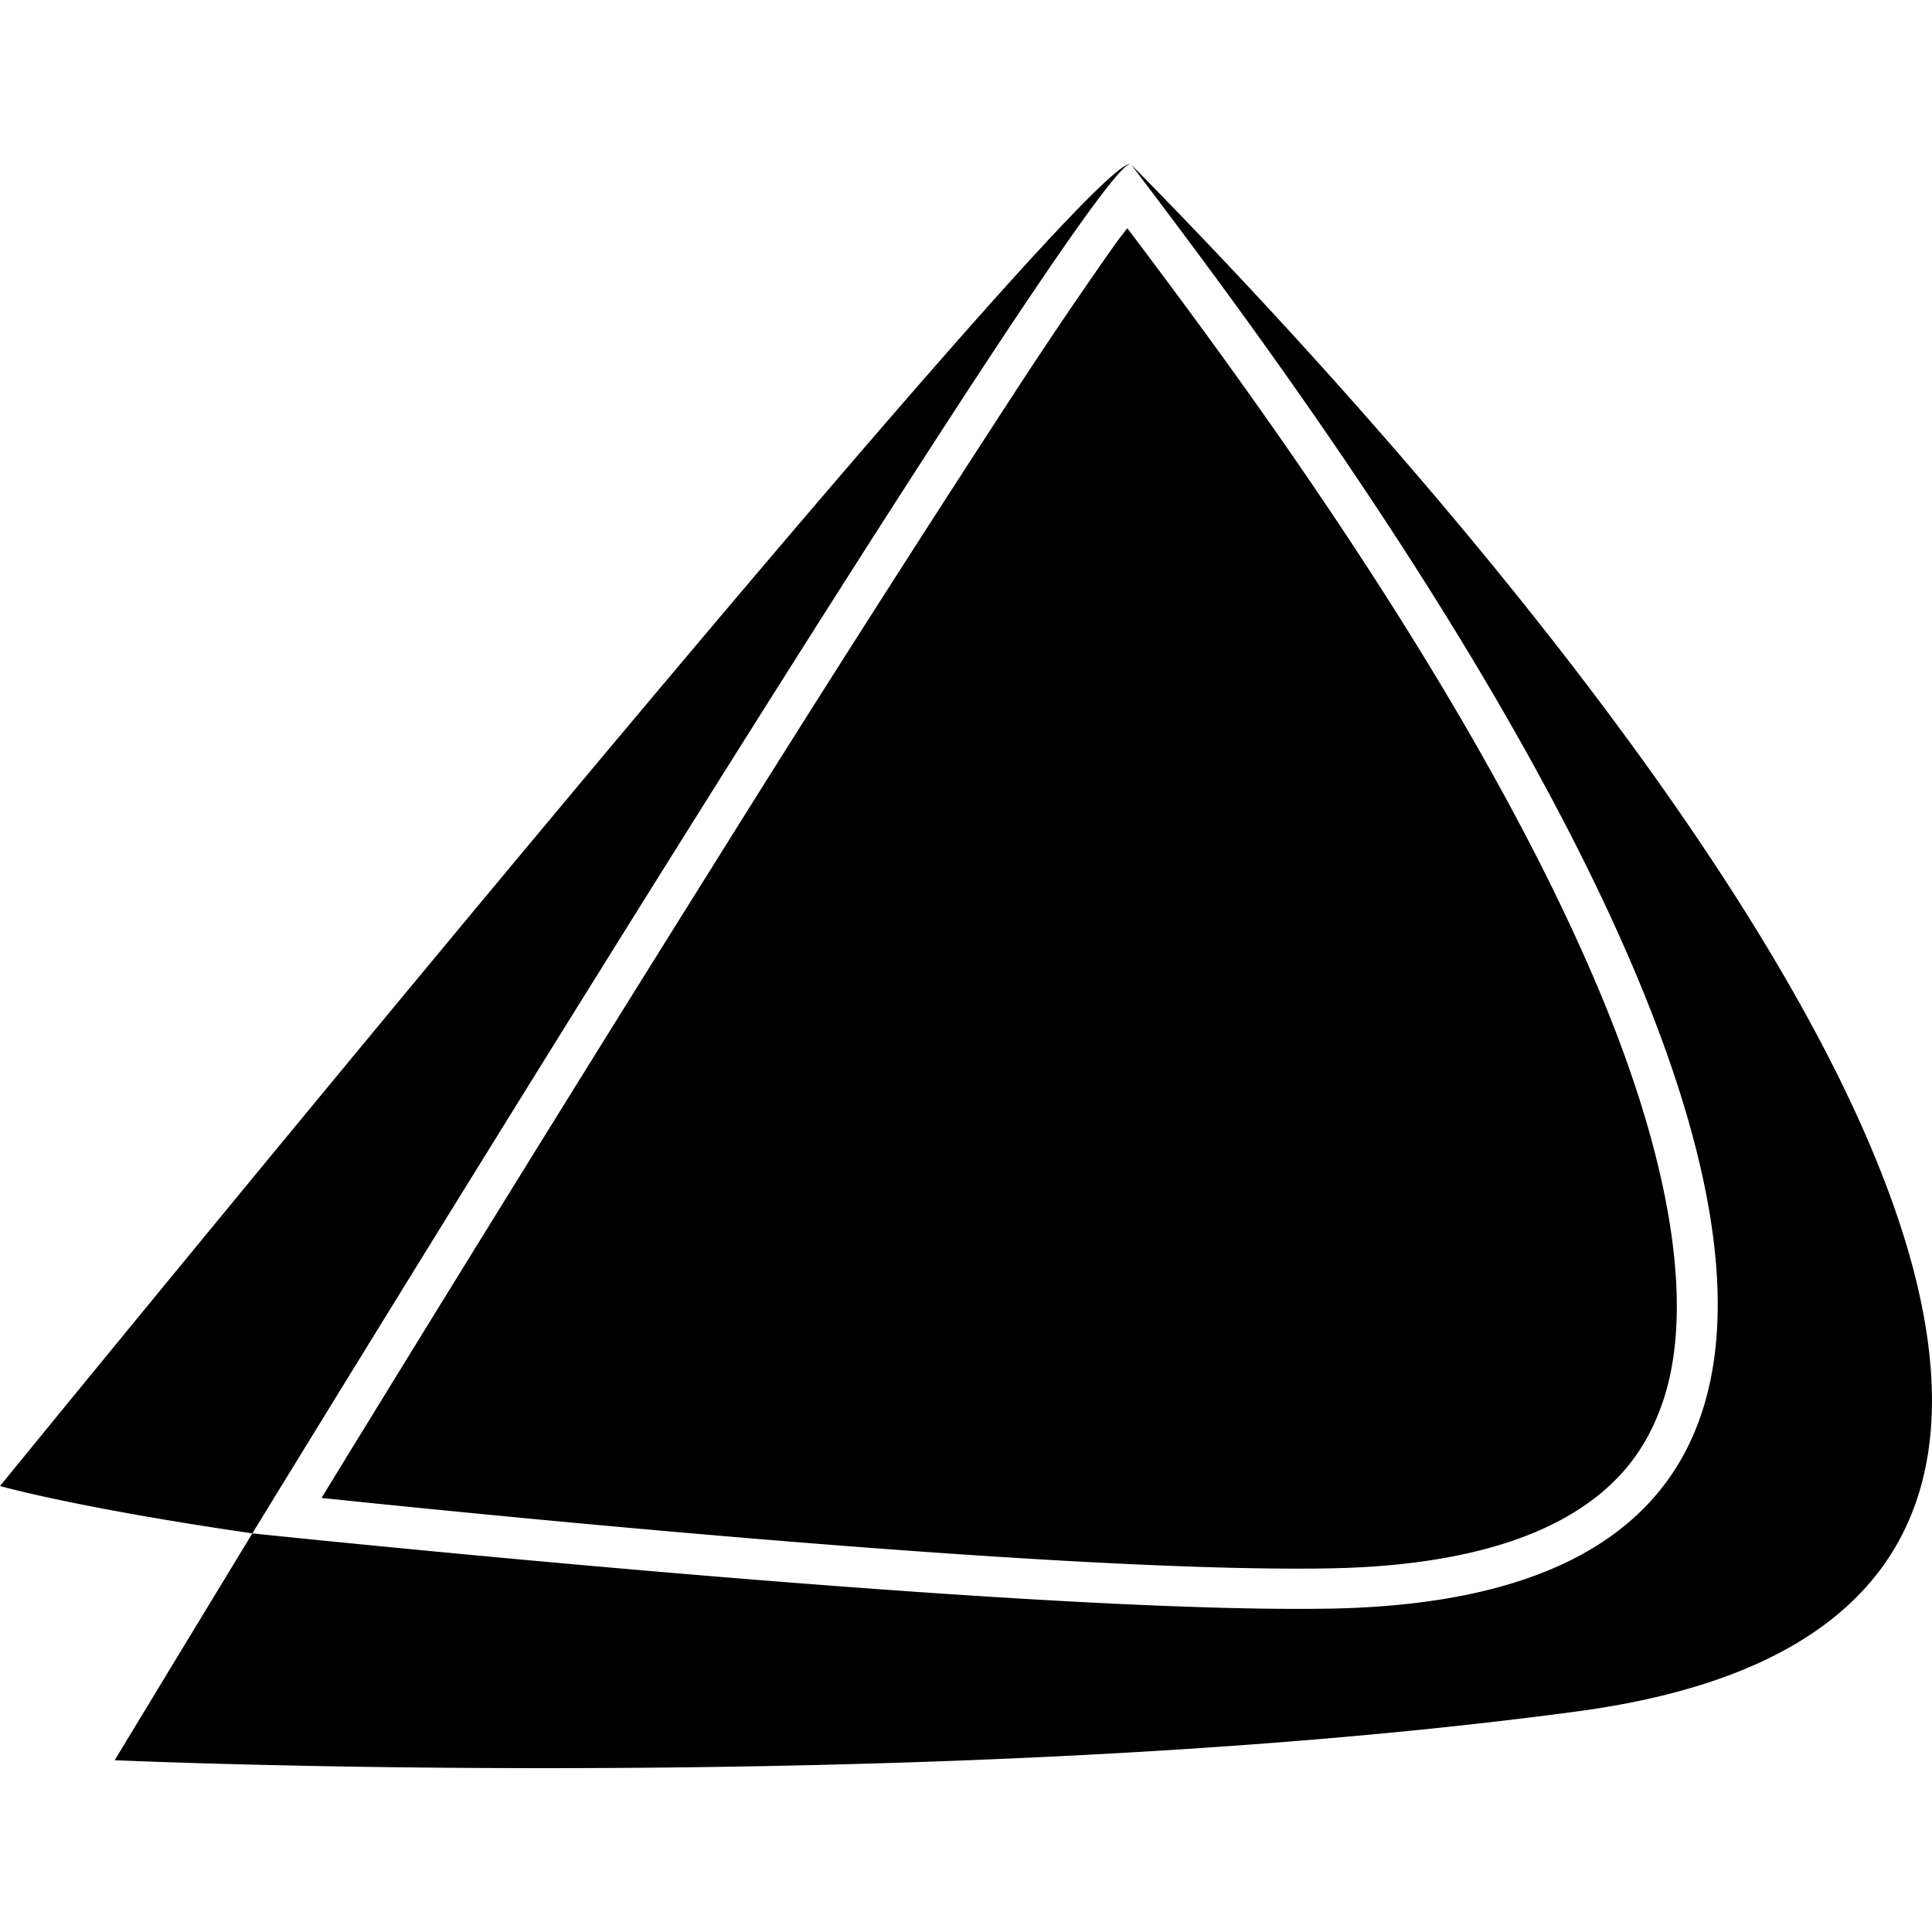 <?xml version="1.0" encoding="iso-8859-1"?>
<!-- Generator: www.svgicons.com -->
<svg xmlns="http://www.w3.org/2000/svg" width="800" height="800" viewBox="0 0 24 24">
<path fill="currentColor" d="M14.03 2.036v.002C13.303 2.138 0 18.46 0 18.46s.957.272 3.135.588c0 0 10.435-17.061 10.904-17.008c-.001 0-.01-.006-.01-.004zM3.135 19.048c-.95 1.562-1.71 2.818-1.71 2.818s10.218.46 18.165-.606c11.308-1.516-2.324-15.96-5.537-19.214c2.542 3.36 13.473 17.751 2.459 17.937c-3.89.066-13.377-.935-13.377-.935m10.906-17.01v.002c.022.01 0 .002 0-.002m-.037.797c-.055.073-.09.112-.156.205a61 61 0 0 0-1.285 1.9a357 357 0 0 0-3.723 5.842c-2.448 3.908-4.467 7.208-4.846 7.826c1.034.107 8.948.935 12.508.875c1.322-.022 2.274-.26 2.926-.623s1.022-.839 1.228-1.447c.413-1.217.063-3.047-.753-5.018c-1.537-3.711-4.485-7.686-5.899-9.56"/>
</svg>